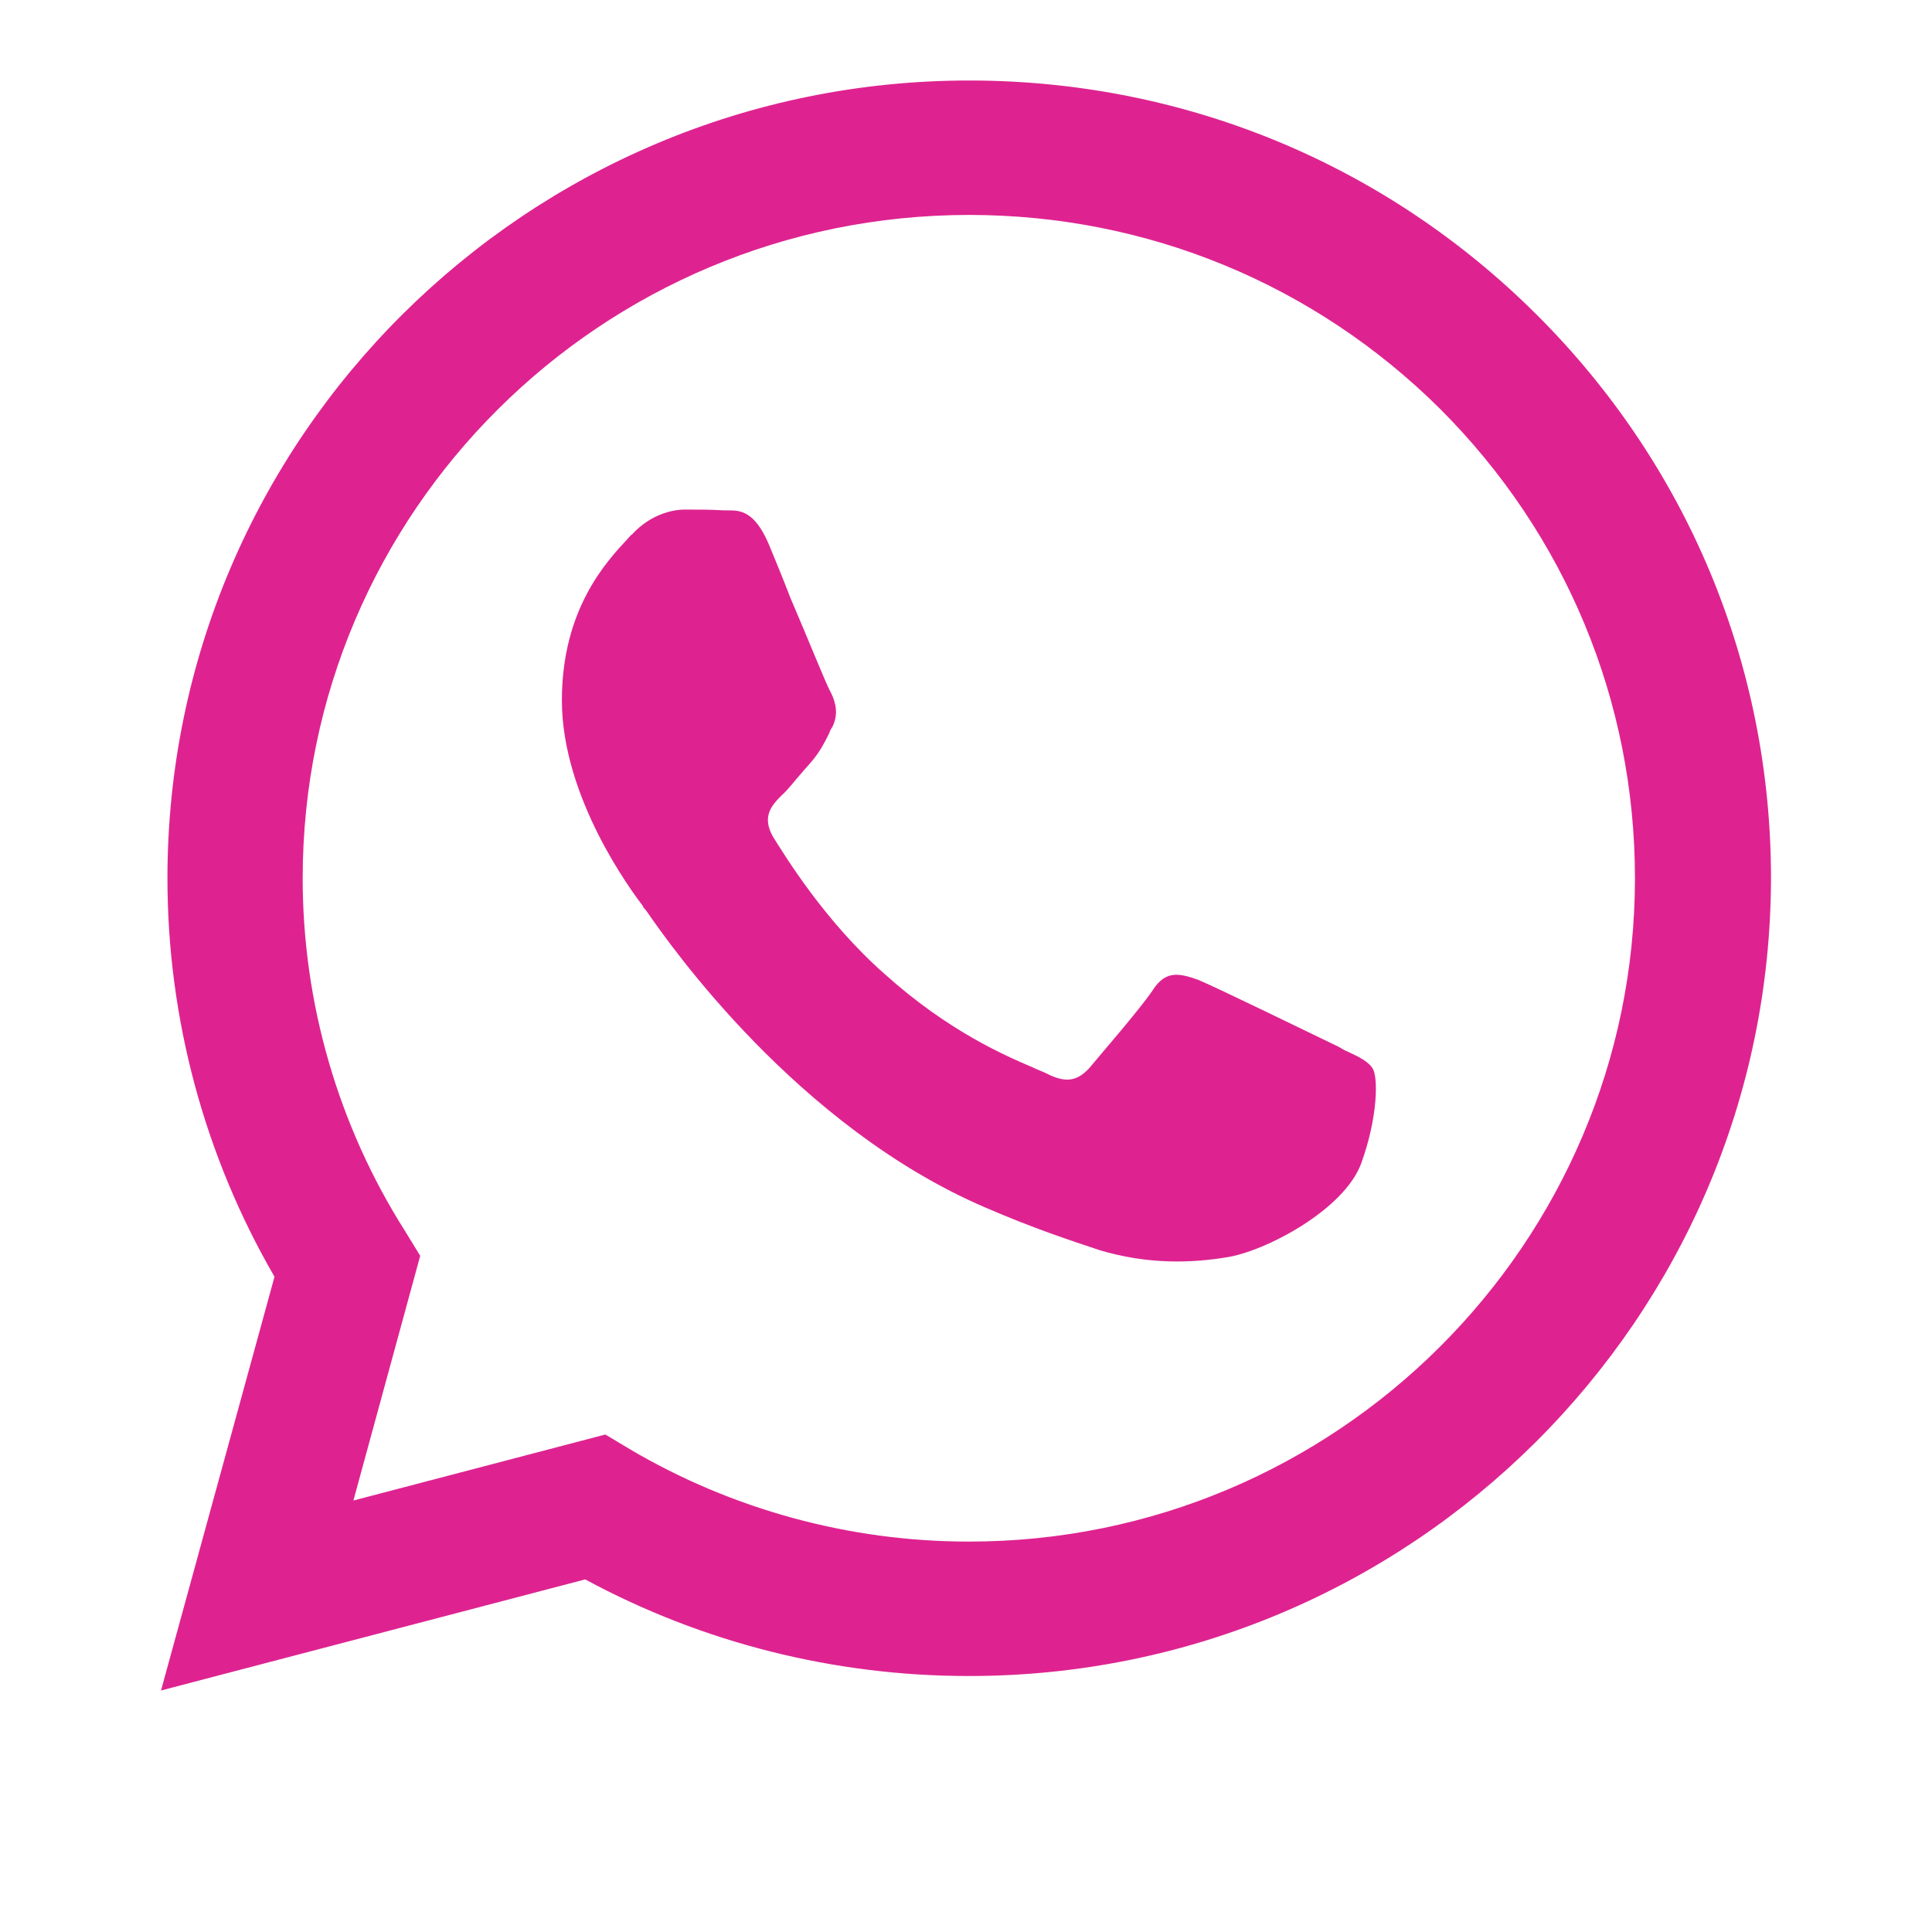 <svg width="24" height="24" viewBox="0 0 24 24" fill="none" xmlns="http://www.w3.org/2000/svg" xmlns:xlink="http://www.w3.org/1999/xlink">
	<desc>
			Created with Pixso.
	</desc>
	<defs/>
	<path id="Combined-Shape" d="M22 10.91C21.99 16.38 17.53 20.82 12.04 20.82L12.03 20.82C10.37 20.82 8.73 20.41 7.27 19.62L2 21L3.41 15.86C2.54 14.36 2.08 12.65 2.08 10.91C2.08 5.44 6.55 1 12.04 1C14.7 1 17.2 2.03 19.08 3.9C20.96 5.77 22 8.26 22 10.91ZM4.39 18.64L7.52 17.82L7.82 18C9.09 18.75 10.55 19.15 12.03 19.15L12.04 19.15C16.6 19.15 20.31 15.45 20.31 10.91C20.31 8.71 19.45 6.64 17.89 5.08C16.33 3.53 14.25 2.67 12.04 2.67C7.47 2.67 3.76 6.36 3.76 10.91C3.76 12.46 4.2 13.98 5.03 15.29L5.22 15.6L4.39 18.64ZM17.05 13.27C17 13.19 16.89 13.13 16.71 13.05C16.67 13.03 16.63 13 16.58 12.98C16.33 12.86 15.1 12.26 14.88 12.17C14.65 12.09 14.48 12.05 14.32 12.3C14.15 12.55 13.67 13.1 13.53 13.27C13.38 13.43 13.24 13.46 12.99 13.33C12.95 13.31 12.89 13.29 12.83 13.26C12.48 13.11 11.78 12.81 10.99 12.1C10.25 11.45 9.75 10.63 9.6 10.39C9.46 10.14 9.59 10 9.71 9.88C9.79 9.81 9.87 9.7 9.96 9.6C10 9.55 10.05 9.5 10.09 9.45C10.19 9.33 10.24 9.23 10.3 9.11C10.31 9.08 10.32 9.06 10.34 9.03C10.42 8.87 10.38 8.72 10.32 8.6C10.27 8.52 10.04 7.94 9.82 7.43C9.72 7.17 9.62 6.93 9.55 6.76C9.37 6.34 9.19 6.34 9.04 6.34C9.02 6.34 9.01 6.34 8.99 6.34C8.84 6.33 8.68 6.33 8.51 6.33C8.35 6.33 8.08 6.39 7.85 6.64C7.83 6.65 7.82 6.67 7.8 6.69C7.54 6.97 6.98 7.56 6.98 8.7C6.98 9.92 7.86 11.09 7.99 11.26L7.99 11.27C8 11.28 8.02 11.3 8.04 11.33C8.33 11.75 9.91 14 12.24 15C12.84 15.26 13.3 15.41 13.66 15.53C14.26 15.71 14.8 15.69 15.23 15.62C15.71 15.55 16.7 15.03 16.91 14.45C17.12 13.87 17.12 13.37 17.05 13.27Z" fill="#DE2390" fill-opacity="1" fill-rule="evenodd"/>
</svg>
